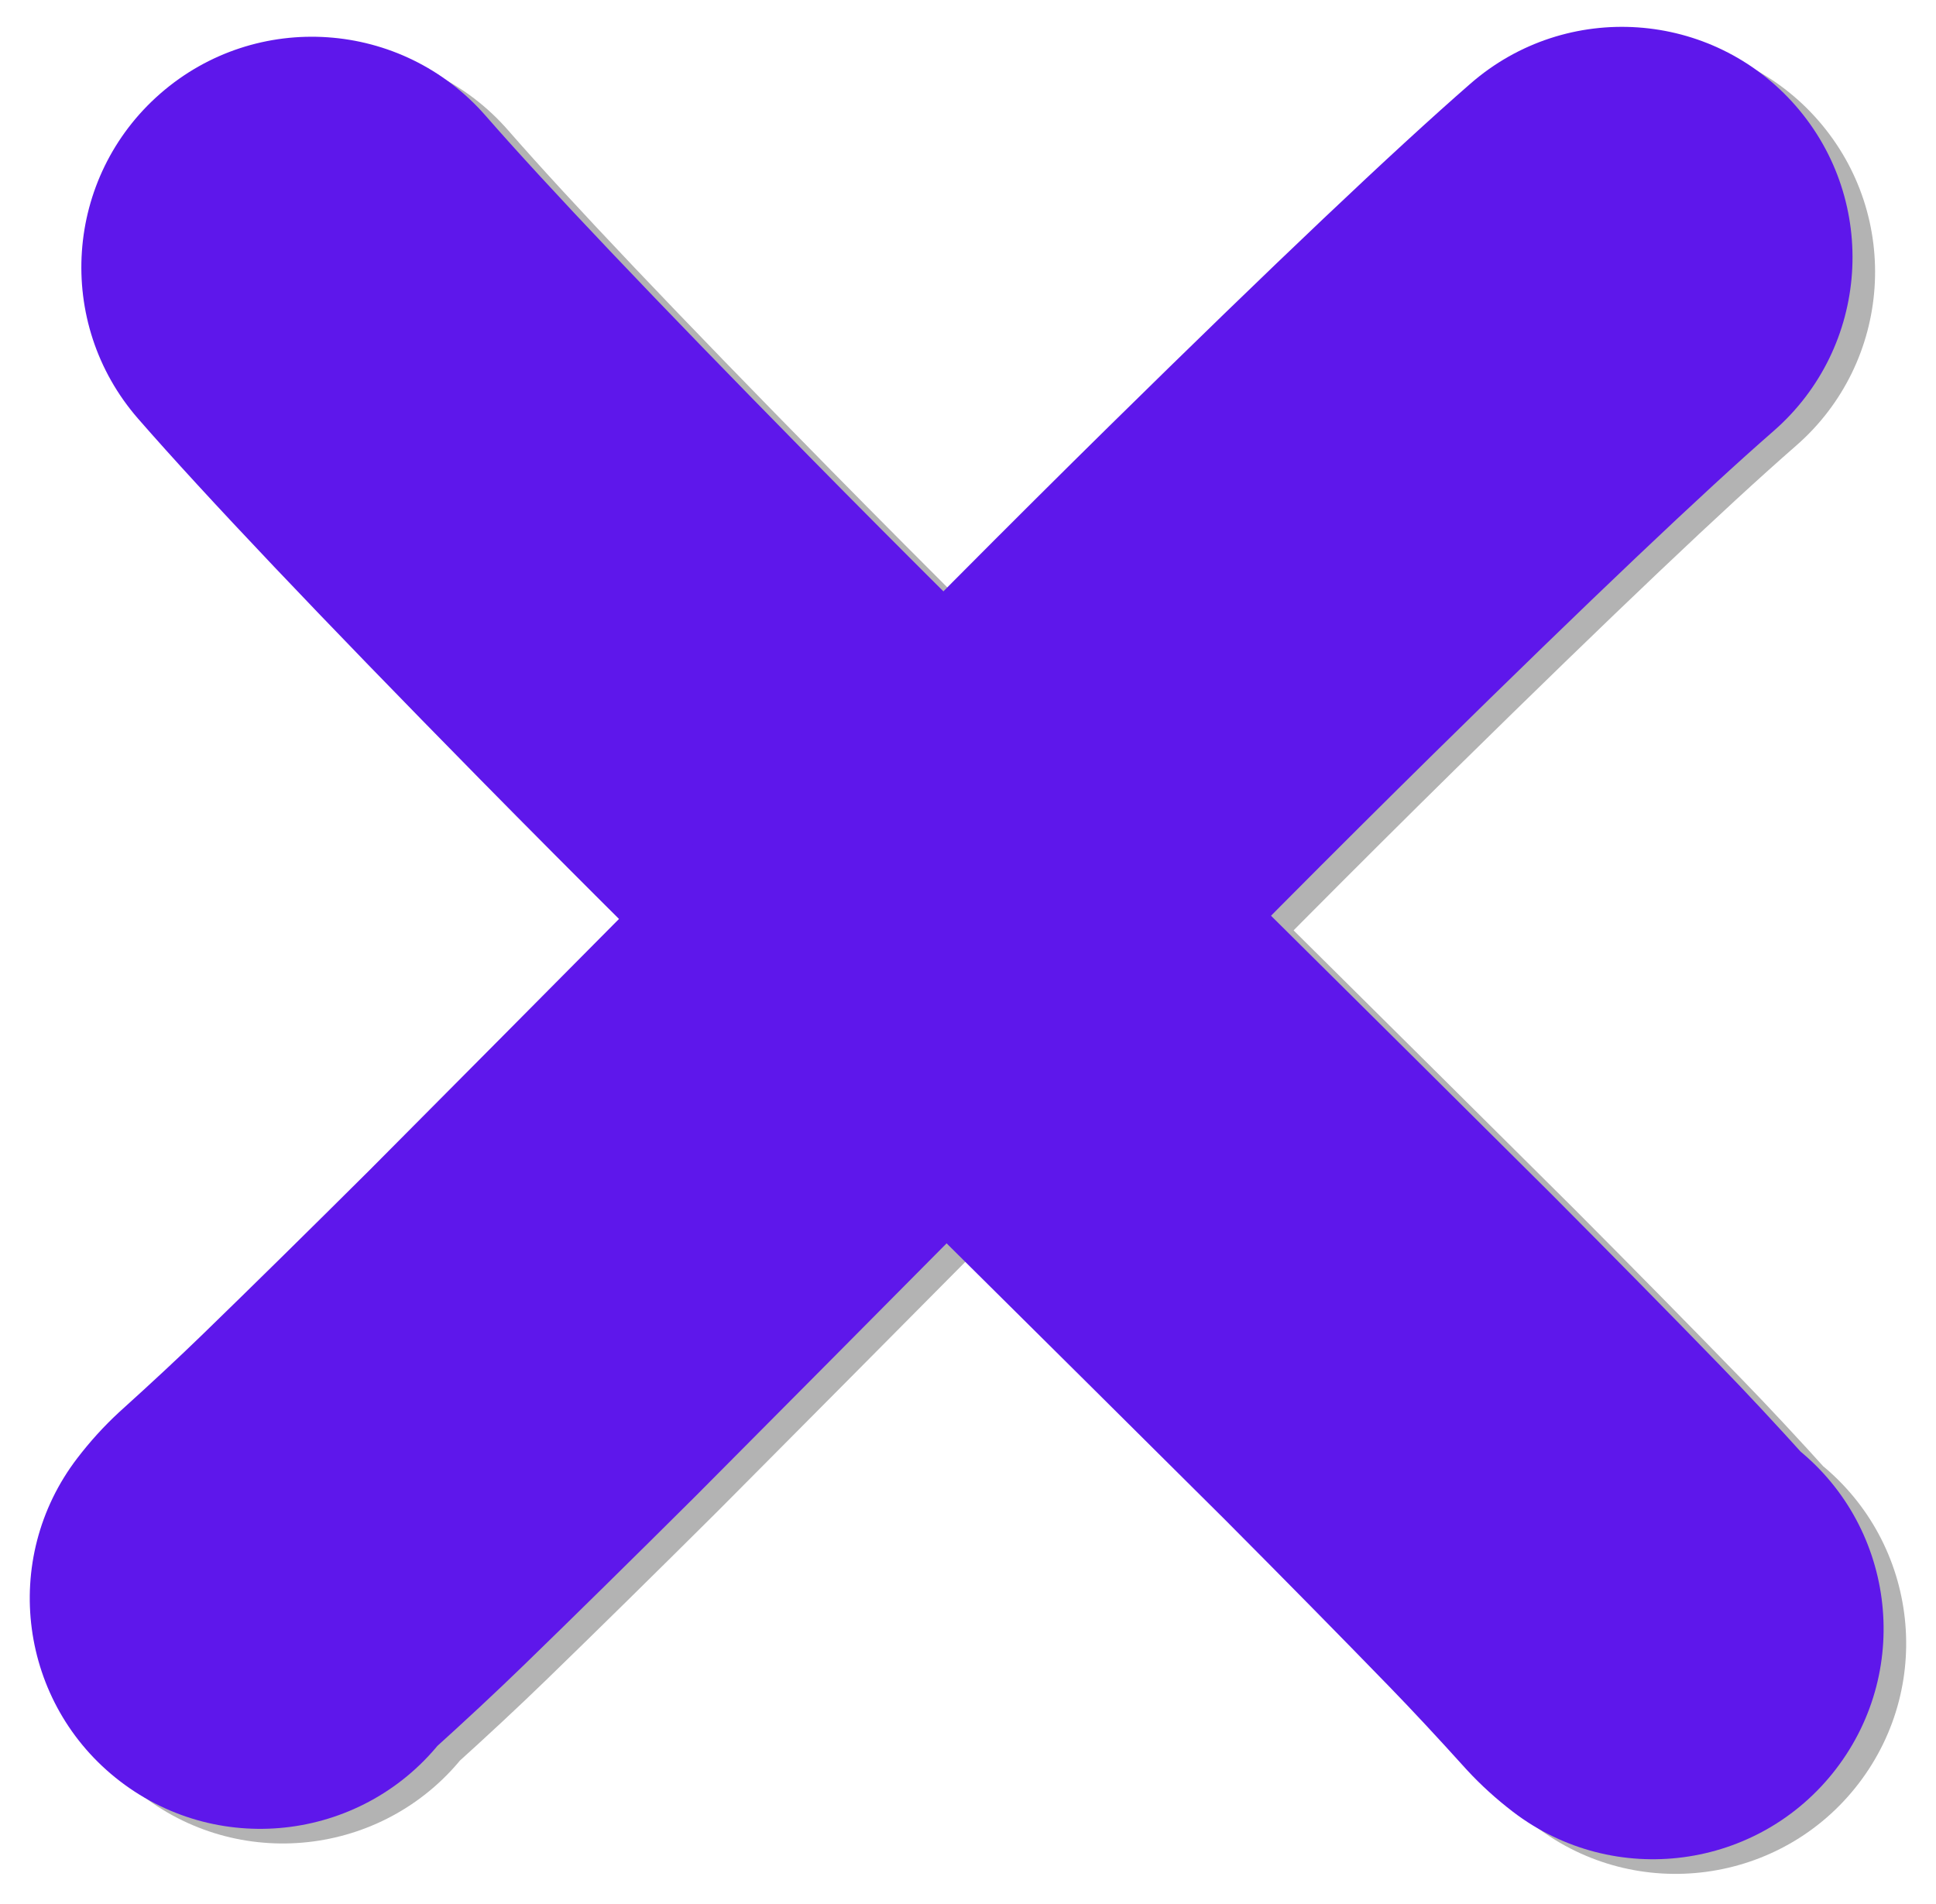 <?xml version="1.0" encoding="UTF-8" standalone="no"?><svg xmlns="http://www.w3.org/2000/svg" xmlns:xlink="http://www.w3.org/1999/xlink" fill="#000000" height="392.9" preserveAspectRatio="xMidYMid meet" version="1" viewBox="392.0 714.5 399.5 392.9" width="399.5" zoomAndPan="magnify"><g opacity="0.298"><g id="change1_2"><path d="M708.847,1091.427L708.847,1091.427Q703.682,1087.471,699.425,1082.871C699.291,1082.726,699.16,1082.583,699.027,1082.436L699.027,1082.436Q690.38,1072.855,683.403,1065.666L683.409,1065.672Q668.361,1050.172,649.434,1031.151L649.606,1031.323Q649.594,1031.311,649.582,1031.3L649.584,1031.302Q595.843,977.85,528.119,910.889C528.089,910.86,528.056,910.827,528.027,910.798L527.928,910.699L527.923,910.695L528.022,910.793Q510.628,893.5,495.638,878.266L495.636,878.264Q445.832,827.642,425.163,803.941C407.895,784.139,409.949,754.087,429.751,736.819C449.553,719.551,479.604,721.605,496.873,741.407L496.873,741.407Q515.662,762.953,563.46,811.536L563.457,811.534Q578.076,826.39,595.103,843.318L595.202,843.417L595.206,843.421L595.015,843.231Q662.824,910.276,716.681,963.842L716.683,963.845Q716.694,963.856,716.706,963.868C716.762,963.923,716.82,963.981,716.878,964.039L716.878,964.039Q736.216,983.473,751.675,999.397L751.681,999.403Q759.855,1007.826,769.657,1018.686L769.259,1018.25Q767.99,1016.878,766.696,1015.887C787.556,1031.862,791.516,1061.722,775.541,1082.581C759.566,1103.441,729.706,1107.401,708.847,1091.427 Z"/></g><g id="change1_1"><path d="M412.606,1018.456L412.606,1018.456Q416.562,1013.291,421.162,1009.035C421.305,1008.903,421.451,1008.77,421.595,1008.639L421.595,1008.639Q431.176,999.991,438.367,993.013L438.36,993.02Q453.86,977.973,472.879,959.046L472.706,959.219Q526.178,905.459,593.143,837.732C593.175,837.7,593.203,837.671,593.235,837.64L593.235,837.64Q610.533,820.24,625.766,805.251L625.768,805.249Q676.39,755.446,700.092,734.778C719.894,717.51,749.944,719.564,767.212,739.366C784.48,759.168,782.426,789.219,762.624,806.487L762.624,806.487Q741.078,825.276,692.495,873.073L692.497,873.071Q677.636,887.694,660.709,904.72L660.8,904.628Q593.729,972.462,540.165,1026.315C540.107,1026.373,540.05,1026.43,539.992,1026.488L539.992,1026.488Q520.557,1045.828,504.633,1061.287L504.627,1061.293Q496.205,1069.466,485.346,1079.268L485.779,1078.871Q487.151,1077.602,488.142,1076.309C472.166,1097.167,442.306,1101.126,421.448,1085.15C400.589,1069.175,396.631,1039.315,412.606,1018.456 Z"/></g></g><g fill="#5e17eb"><g id="change2_2"><path d="M704.192,1088.41L704.192,1088.41Q699.024,1084.452,694.766,1079.85C694.634,1079.707,694.501,1079.562,694.37,1079.417L694.37,1079.417Q685.724,1069.837,678.746,1062.647L678.752,1062.653Q663.705,1047.154,644.777,1028.133L644.951,1028.306Q591.211,974.855,523.462,907.871C523.434,907.843,523.398,907.806,523.37,907.779L523.37,907.779Q505.974,890.485,490.981,875.248L490.979,875.245Q441.175,824.623,420.506,800.922C403.238,781.12,405.292,751.069,425.094,733.801C444.895,716.533,474.946,718.587,492.214,738.389L492.214,738.389Q511.004,759.935,558.802,808.518L558.799,808.516Q573.418,823.373,590.45,840.305L590.357,840.213Q658.172,907.263,712.046,960.848C712.105,960.907,712.161,960.962,712.22,961.021L712.22,961.021Q731.559,980.455,747.018,996.379L747.023,996.385Q755.197,1004.807,765,1015.668L764.604,1015.235Q763.333,1013.86,762.036,1012.867C782.896,1028.84,786.858,1058.699,770.885,1079.56C754.912,1100.42,725.053,1104.383,704.192,1088.41 Z"/></g><g id="change2_1"><path d="M407.946,1015.442L407.946,1015.442Q411.903,1010.274,416.506,1006.016C416.65,1005.883,416.793,1005.752,416.938,1005.621L416.938,1005.621Q426.52,996.973,433.709,989.996L433.703,990.002Q449.203,974.955,468.223,956.028L468.05,956.201Q521.512,902.45,588.486,834.714C588.516,834.684,588.548,834.652,588.578,834.622L588.578,834.622Q605.879,817.219,621.109,802.233L621.112,802.23Q671.734,752.427,695.436,731.759C715.237,714.491,745.288,716.545,762.556,736.347C779.824,756.149,777.769,786.199,757.968,803.467L757.968,803.467Q736.421,822.257,687.837,870.054L687.84,870.051Q672.976,884.677,656.051,901.701L656.143,901.609Q589.08,969.434,535.507,1023.297C535.45,1023.354,535.391,1023.413,535.334,1023.47L535.334,1023.47Q515.899,1042.81,499.976,1058.268L499.969,1058.274Q491.546,1066.448,480.688,1076.249L481.12,1075.854Q482.495,1074.582,483.487,1073.286C467.514,1094.146,437.655,1098.108,416.795,1082.135C395.935,1066.162,391.973,1036.303,407.946,1015.442 Z"/></g></g></svg>